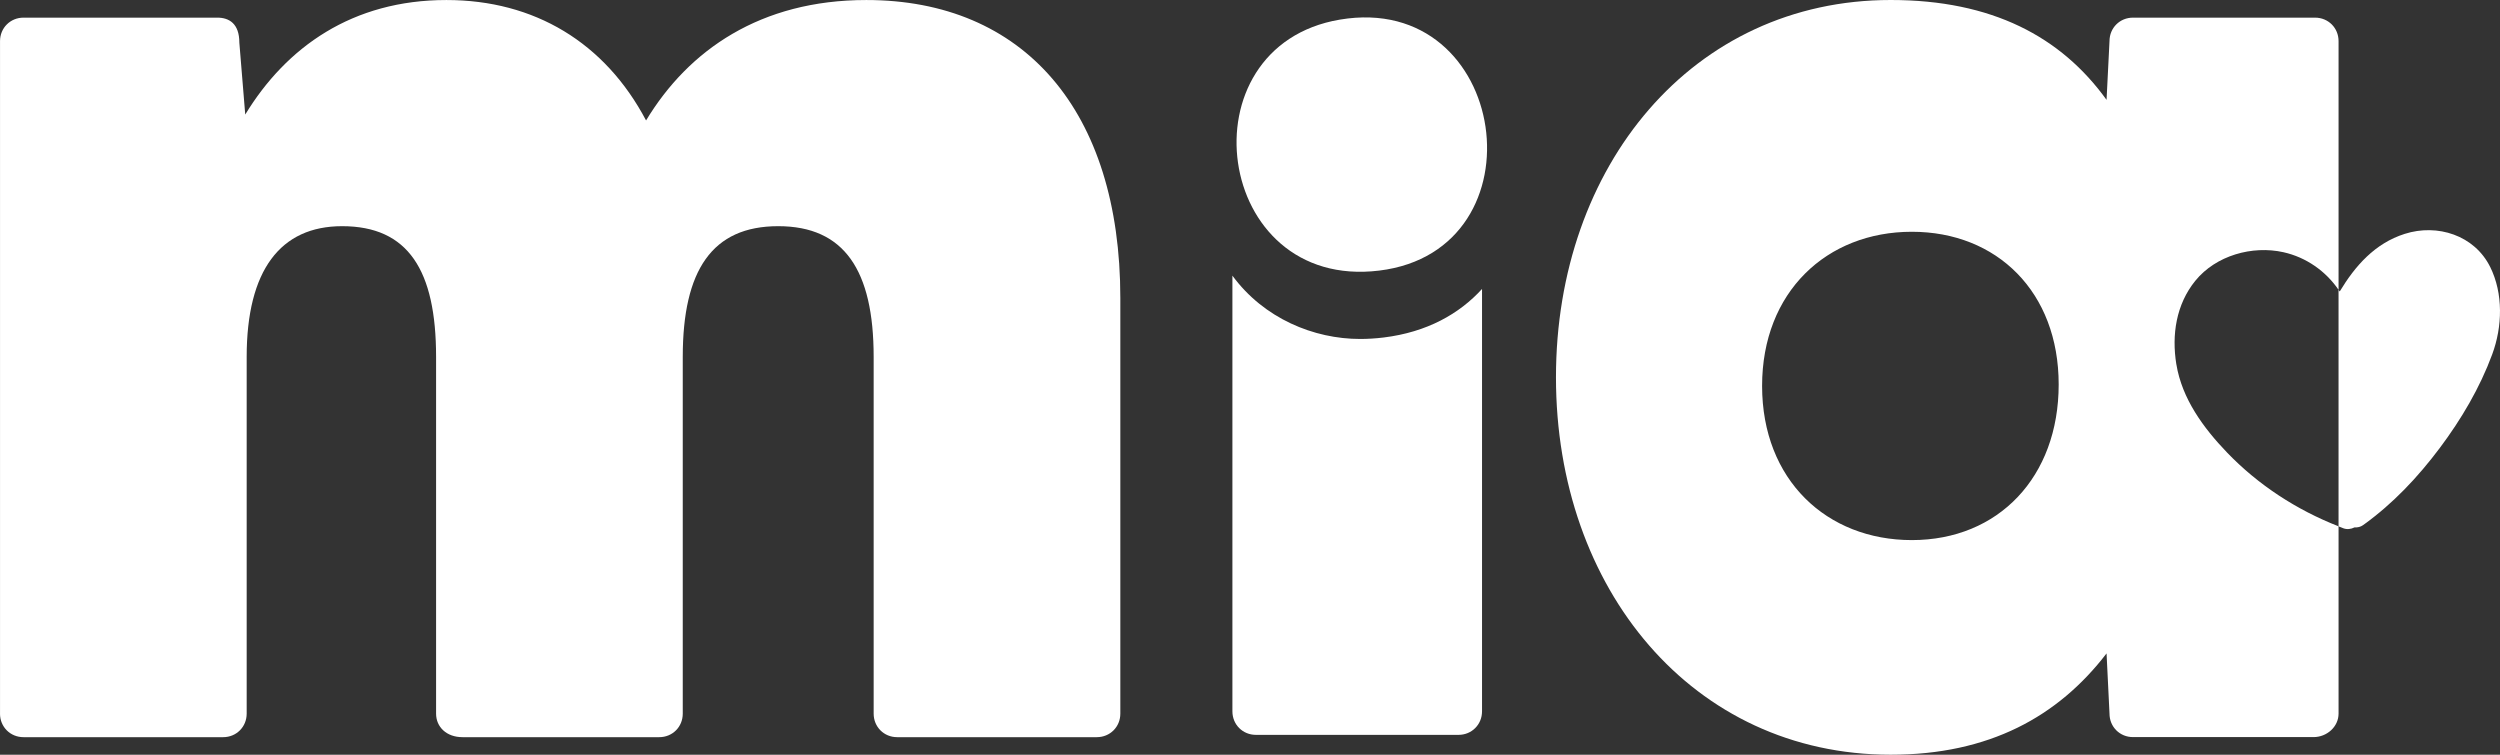 <svg width="106" height="32" viewBox="0 0 106 32" fill="none" xmlns="http://www.w3.org/2000/svg">
<rect x="0" y="0" width="106" height="32" fill="#333333" stroke="none"/>
<path d="M0.001 30.258V1.744C0.001 1.184 0.438 0.748 0.997 0.748H9.215C9.712 0.748 10.148 0.997 10.148 1.807L10.398 4.857C12.141 1.994 14.942 0.001 18.927 0.001C22.662 0.001 25.65 1.807 27.393 5.107C29.198 2.118 32.249 0.001 36.731 0.001C43.392 0.001 47.502 4.67 47.502 12.64V30.259C47.502 30.819 47.066 31.256 46.505 31.256H38.039C37.479 31.256 37.043 30.819 37.043 30.259V15.131C37.043 11.458 35.797 9.59 32.996 9.59C30.195 9.59 28.949 11.458 28.949 15.131V30.259C28.949 30.819 28.514 31.256 27.953 31.256H19.611C18.927 31.256 18.49 30.819 18.49 30.259V15.131C18.49 11.458 17.307 9.59 14.506 9.59C11.891 9.59 10.459 11.458 10.459 15.131V30.259C10.459 30.819 10.023 31.256 9.463 31.256H0.996C0.436 31.256 0 30.819 0 30.259L0.001 30.258Z" fill="white"/>
<path d="M92.277 15.448C92.074 14.199 92.267 12.907 93.082 11.904C93.952 10.833 95.493 10.399 96.818 10.694C97.786 10.91 98.615 11.499 99.155 12.289V1.744C99.155 1.184 98.719 0.748 98.159 0.748H90.439C89.879 0.748 89.443 1.184 89.443 1.744L89.318 4.234C87.388 1.557 84.462 0 80.167 0C71.763 0 65.973 7.036 65.973 16C65.973 24.964 71.763 32 80.167 32C84.339 32 87.265 30.382 89.318 27.705L89.443 30.257C89.443 30.817 89.879 31.253 90.439 31.253H98.096C98.656 31.253 99.155 30.817 99.155 30.257V22.316C97.38 21.622 95.748 20.562 94.426 19.186C93.425 18.144 92.516 16.906 92.278 15.447L92.277 15.448ZM81.062 22.9C77.452 22.9 74.713 20.348 74.713 16.363C74.713 12.379 77.452 9.827 81.062 9.827C84.673 9.827 87.288 12.38 87.288 16.301C87.288 20.222 84.736 22.9 81.062 22.9Z" fill="white"/>
<path d="M58.666 14.31C58.329 14.351 57.993 14.372 57.668 14.372C55.712 14.372 53.591 13.509 52.254 11.687V30.162C52.254 30.722 52.691 31.158 53.25 31.158H61.842C62.401 31.158 62.838 30.722 62.838 30.162V12.252C61.878 13.306 60.506 14.084 58.666 14.31Z" fill="white"/>
<path d="M105.582 11.316C104.915 9.974 103.345 9.474 101.96 9.916C100.692 10.32 99.858 11.274 99.204 12.359C99.189 12.335 99.17 12.313 99.154 12.289V22.317C99.222 22.344 99.29 22.373 99.358 22.399C99.516 22.458 99.684 22.435 99.831 22.362C99.96 22.37 100.09 22.342 100.198 22.263C101.461 21.357 102.52 20.23 103.45 18.99C104.356 17.781 105.146 16.445 105.67 15.024C106.103 13.851 106.145 12.449 105.582 11.314V11.316Z" fill="white"/>
<path d="M56.81 0.832C50.1 1.965 51.446 12.335 58.48 11.473C65.528 10.61 64.003 -0.383 56.81 0.832Z" fill="white"/>
</svg>
